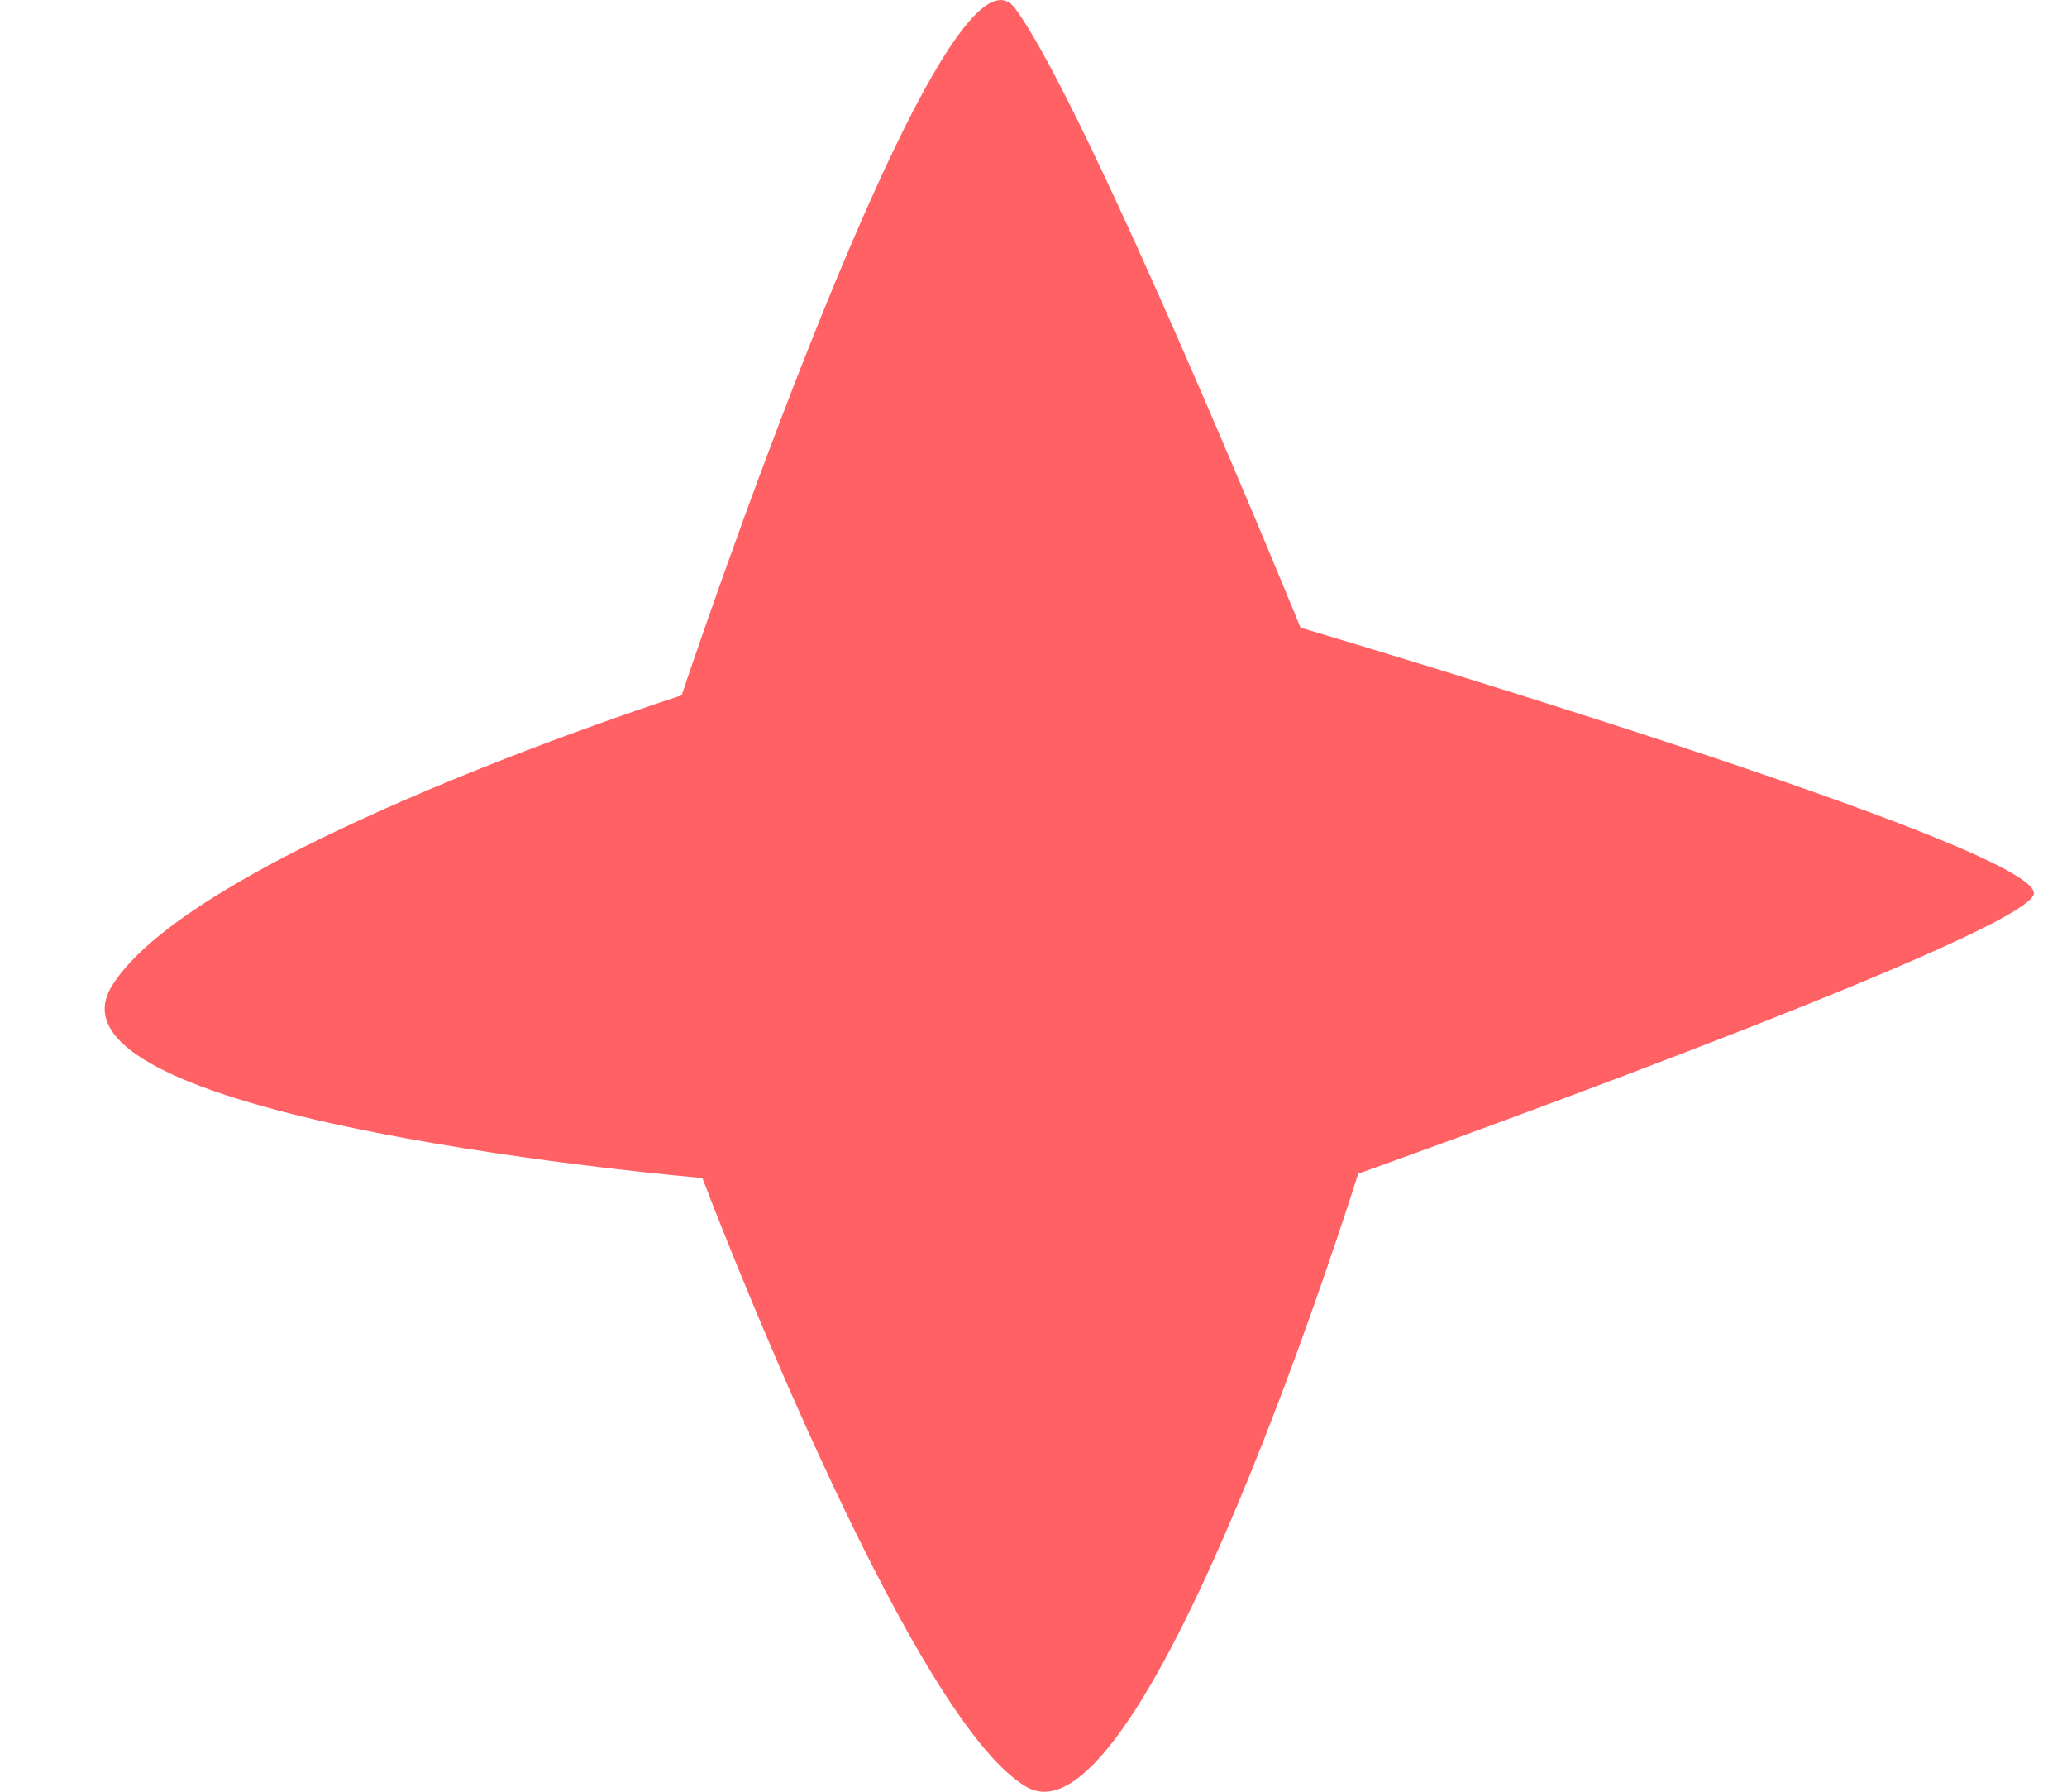 <svg width="15" height="13" viewBox="0 0 15 13" fill="none" xmlns="http://www.w3.org/2000/svg">
<path d="M4.949 5.037C4.949 5.037 6.846 -0.634 7.365 0.059C7.885 0.752 9.438 4.554 9.438 4.554C9.438 4.554 14.899 6.169 14.757 6.494C14.615 6.818 9.856 8.516 9.856 8.516C9.856 8.516 8.317 13.45 7.453 12.967C6.589 12.483 5.097 8.547 5.097 8.547C5.097 8.547 0.21 8.134 0.811 7.155C1.412 6.176 4.949 5.044 4.949 5.044V5.037Z" fill="#FF6164"/>
</svg>

